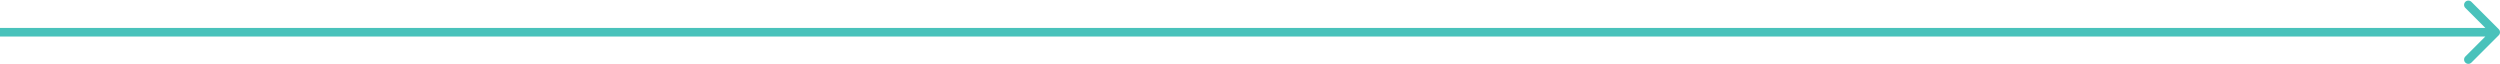 <?xml version="1.0" encoding="UTF-8"?> <svg xmlns="http://www.w3.org/2000/svg" width="582" height="15" viewBox="0 0 582 15" fill="none"> <path d="M581.707 8.207C582.098 7.817 582.098 7.183 581.707 6.793L575.343 0.429C574.953 0.038 574.319 0.038 573.929 0.429C573.538 0.819 573.538 1.453 573.929 1.843L579.586 7.5L573.929 13.157C573.538 13.547 573.538 14.181 573.929 14.571C574.319 14.962 574.953 14.962 575.343 14.571L581.707 8.207ZM0 8.5H581V6.5H0V8.5Z" fill="#49C2BB"></path> </svg> 